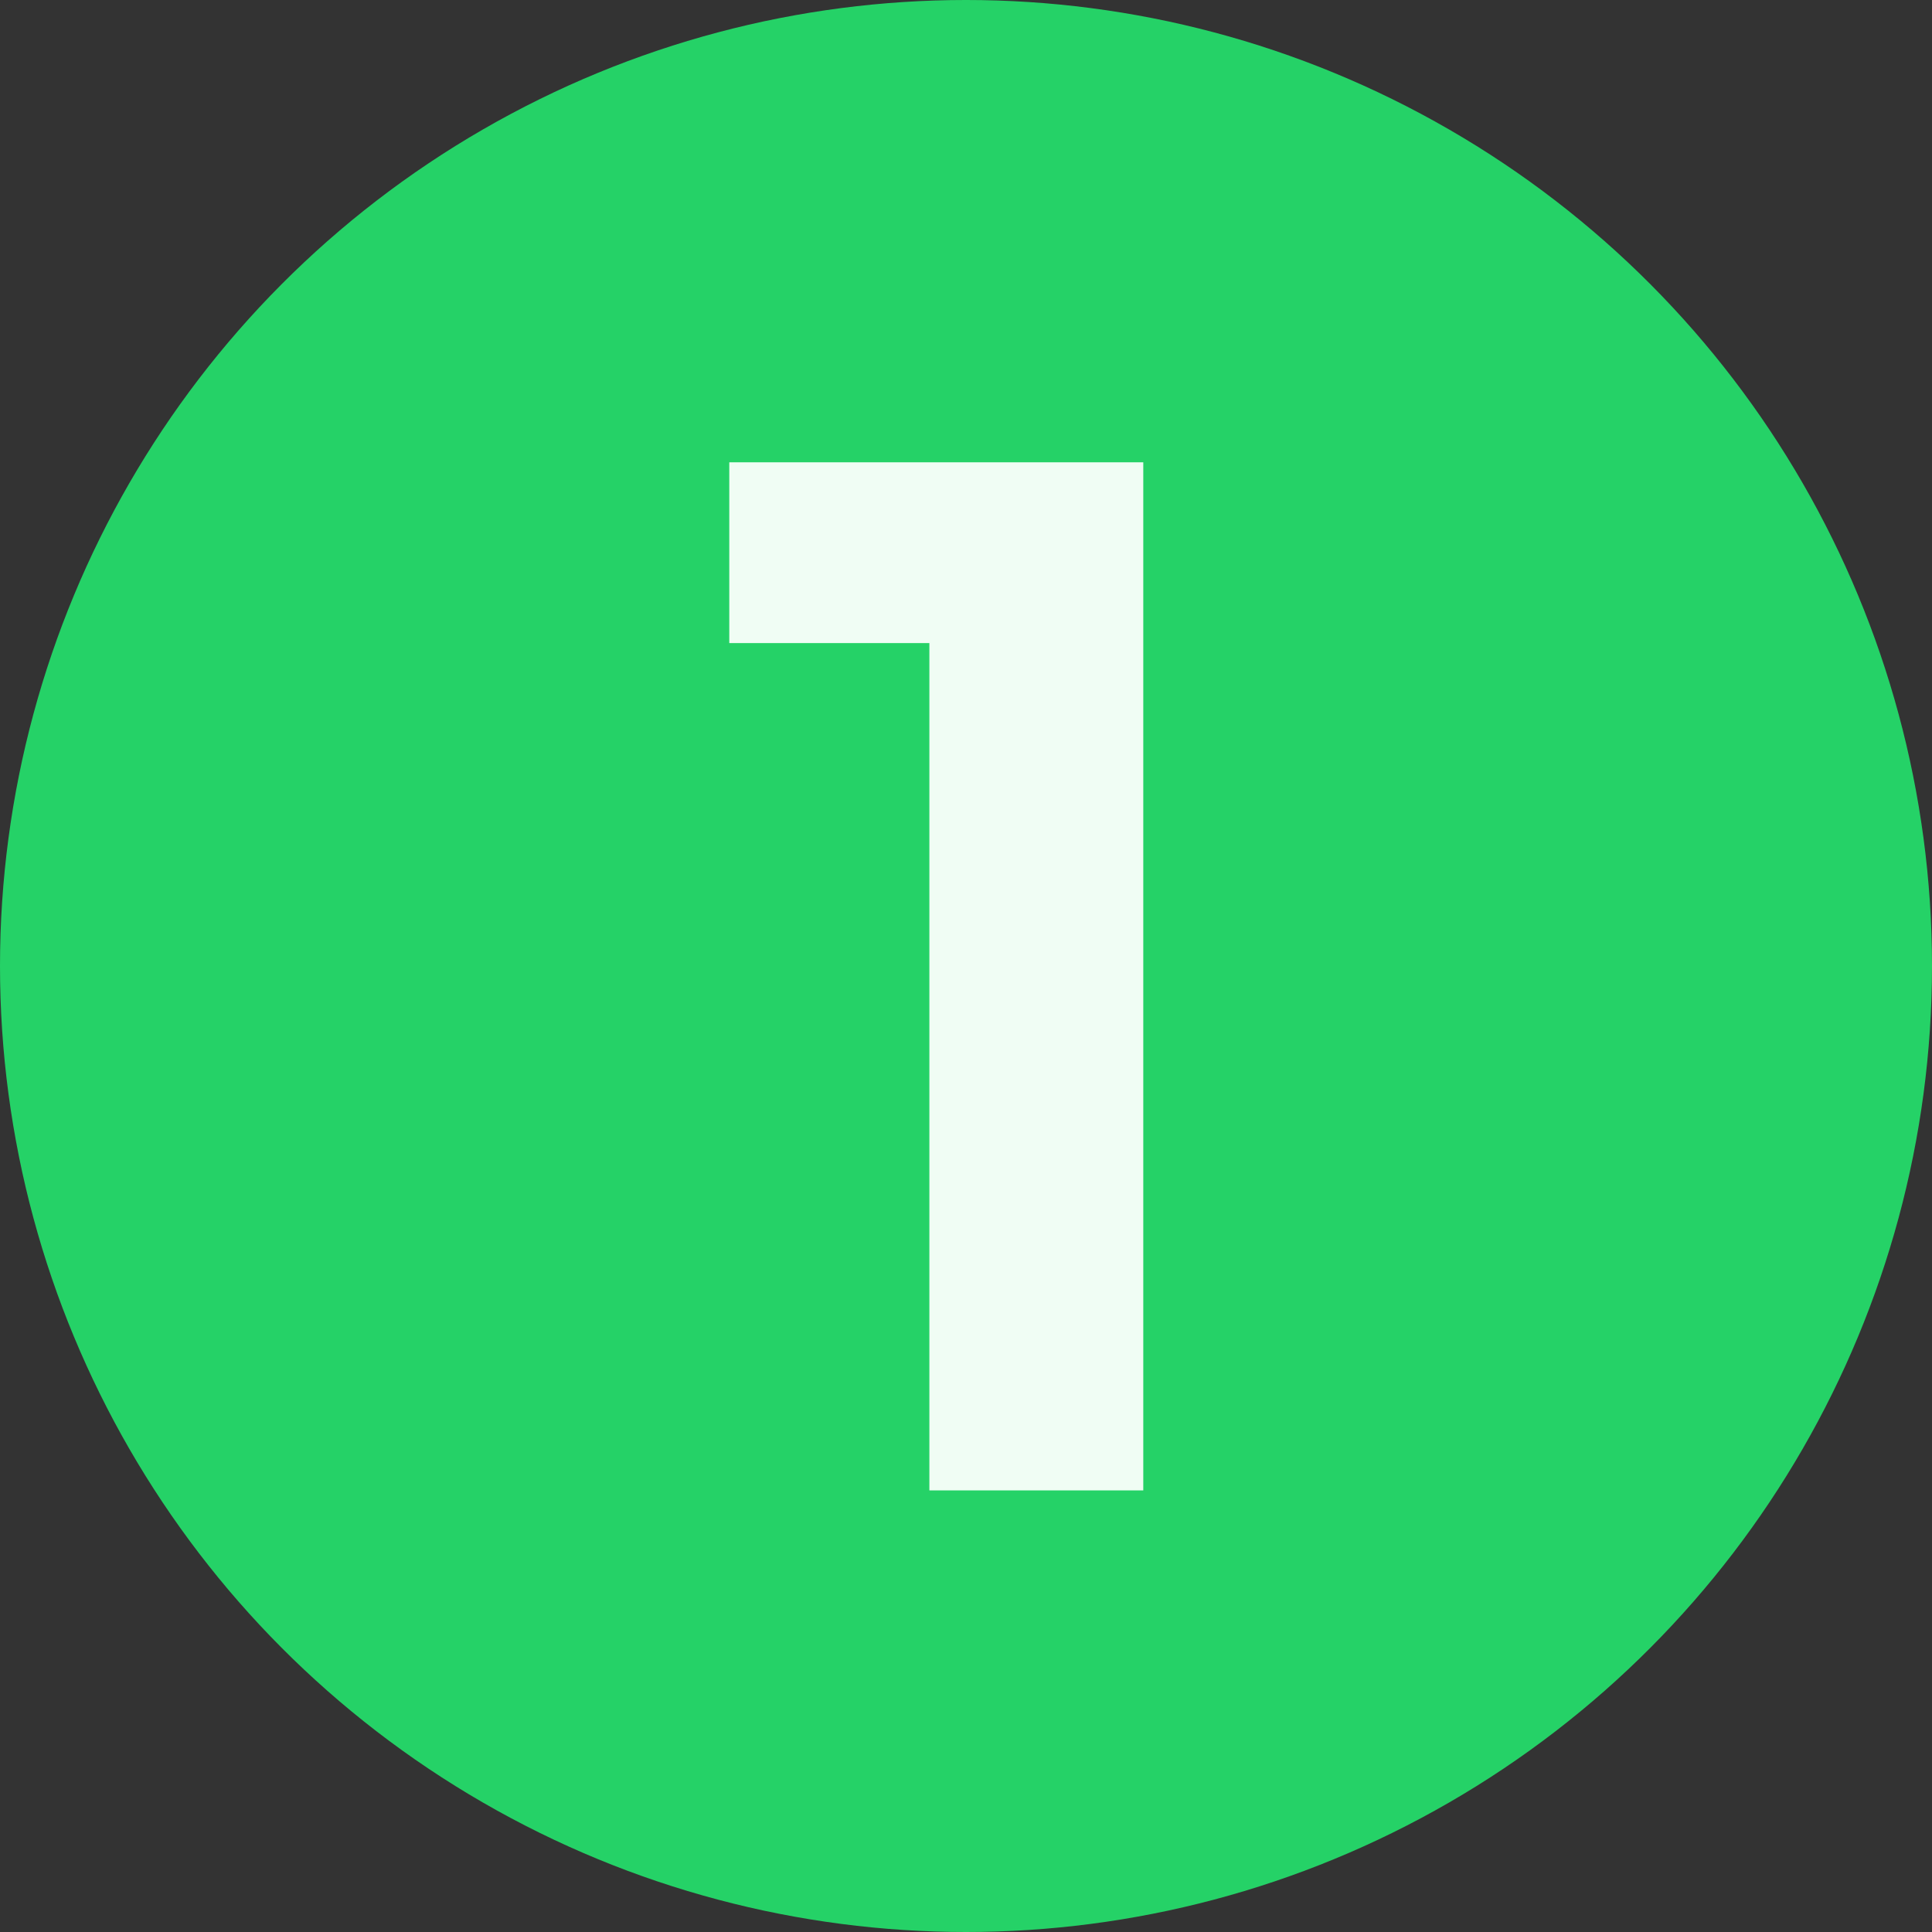 <svg xmlns="http://www.w3.org/2000/svg" width="70" height="70" viewBox="0 0 70 70" fill="none"><rect x="0" y="0" width="70" height="70" fill="#333333" stroke="none"/><circle cx="35" cy="35" r="35" fill="#25D267"></circle><path d="M33.673 54V23.3H26.423V16.75H41.423V54H33.673Z" fill="#F0FDF4"></path></svg>